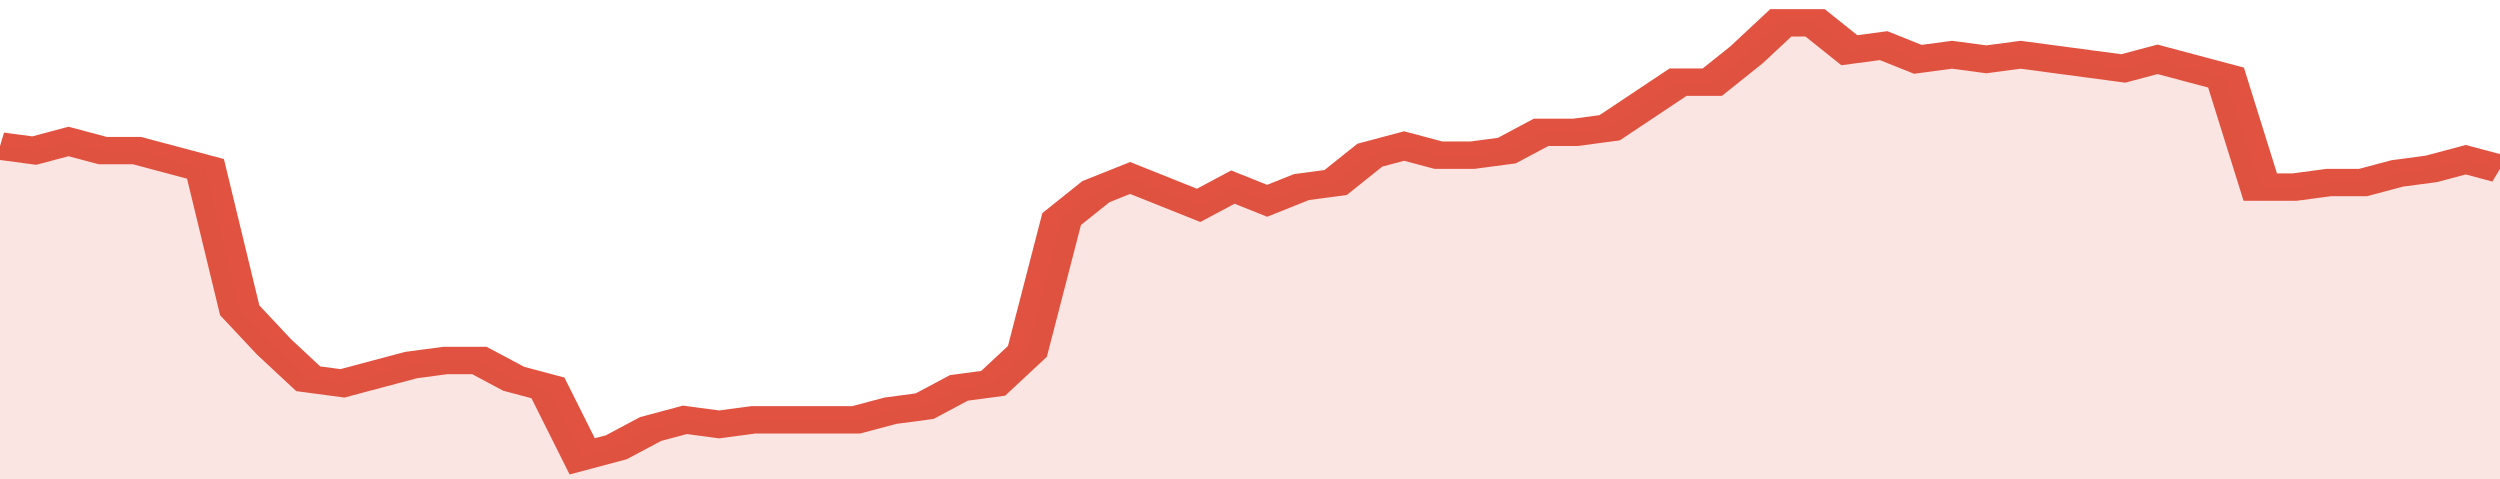 <svg xmlns="http://www.w3.org/2000/svg" viewBox="0 0 365 105" width="120" height="23" preserveAspectRatio="none">
				 <polyline fill="none" stroke="#E15241" stroke-width="6" points="0, 32 5, 33 10, 31 15, 33 20, 33 25, 35 30, 37 35, 68 40, 76 45, 83 50, 84 55, 82 60, 80 65, 79 70, 79 75, 83 80, 85 85, 100 90, 98 95, 94 100, 92 105, 93 110, 92 115, 92 120, 92 125, 92 130, 90 135, 89 140, 85 145, 84 150, 77 155, 48 160, 42 165, 39 170, 42 175, 45 180, 41 185, 44 190, 41 195, 40 200, 34 205, 32 210, 34 215, 34 220, 33 225, 29 230, 29 235, 28 240, 23 245, 18 250, 18 255, 12 260, 5 265, 5 270, 11 275, 10 280, 13 285, 12 290, 13 295, 12 300, 13 305, 14 310, 15 315, 13 320, 15 325, 17 330, 41 335, 41 340, 40 345, 40 350, 38 355, 37 360, 35 365, 37 365, 37 "> </polyline>
				 <polygon fill="#E15241" opacity="0.15" points="0, 105 0, 32 5, 33 10, 31 15, 33 20, 33 25, 35 30, 37 35, 68 40, 76 45, 83 50, 84 55, 82 60, 80 65, 79 70, 79 75, 83 80, 85 85, 100 90, 98 95, 94 100, 92 105, 93 110, 92 115, 92 120, 92 125, 92 130, 90 135, 89 140, 85 145, 84 150, 77 155, 48 160, 42 165, 39 170, 42 175, 45 180, 41 185, 44 190, 41 195, 40 200, 34 205, 32 210, 34 215, 34 220, 33 225, 29 230, 29 235, 28 240, 23 245, 18 250, 18 255, 12 260, 5 265, 5 270, 11 275, 10 280, 13 285, 12 290, 13 295, 12 300, 13 305, 14 310, 15 315, 13 320, 15 325, 17 330, 41 335, 41 340, 40 345, 40 350, 38 355, 37 360, 35 365, 37 365, 105 "></polygon>
			</svg>
